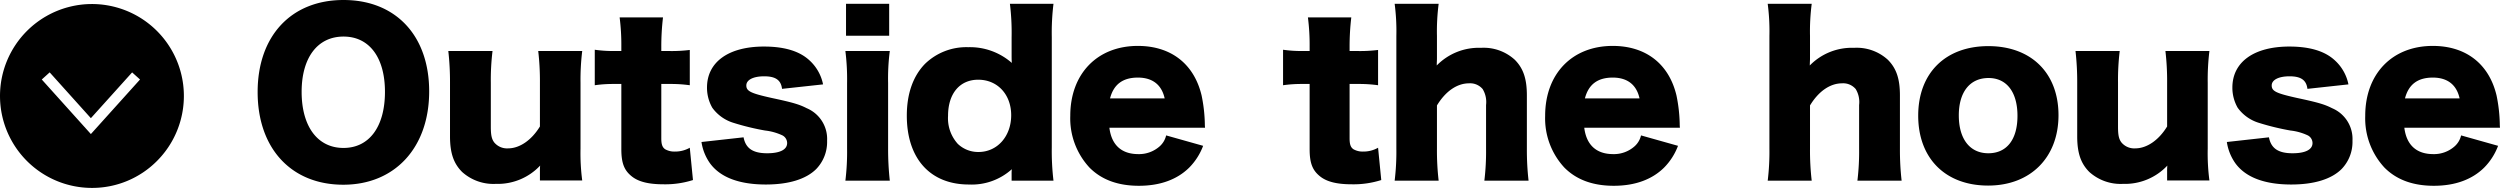 <svg xmlns="http://www.w3.org/2000/svg" width="470.441" height="35.361" viewBox="0 0 470.441 35.361">
  <g id="グループ_949" data-name="グループ 949" transform="translate(13488.001 20345.76)">
    <path id="パス_1545" data-name="パス 1545" d="M17.64-32.76C7.8-32.76,1.48-26,1.48-15.44,1.48-4.84,7.8,2,17.6,2c9.72,0,16.16-7,16.16-17.56C33.76-26.04,27.48-32.76,17.64-32.76Zm0,27.84c-4.88,0-7.88-4.04-7.88-10.56,0-6.44,3-10.4,7.88-10.4,4.84,0,7.8,3.92,7.8,10.4C25.44-8.92,22.48-4.92,17.64-4.92ZM54.28-23.16a48.52,48.52,0,0,1,.32,6v8.2c-1.56,2.56-3.8,4.12-6,4.12A3.128,3.128,0,0,1,46-5.96c-.48-.64-.64-1.36-.64-3v-8.2a45.27,45.27,0,0,1,.32-6H37.36a51.2,51.2,0,0,1,.32,6V-7.12c0,3.16.68,5.12,2.28,6.72a8.807,8.807,0,0,0,6.36,2.24A10.944,10.944,0,0,0,54.64-1.6,10.492,10.492,0,0,0,54.6-.52V1.2h7.96a39.165,39.165,0,0,1-.32-6V-17.16a44.5,44.5,0,0,1,.32-6Zm15.64,0H68.48a24.119,24.119,0,0,1-3.56-.24v6.68a24.179,24.179,0,0,1,3.48-.24h1.52V-4.72C69.92-2,70.48-.64,72,.52c1.28.96,3.16,1.4,5.88,1.4a17.207,17.207,0,0,0,5.52-.8l-.6-6.08a5.518,5.518,0,0,1-2.8.72,3.474,3.474,0,0,1-1.84-.44c-.52-.36-.72-.92-.72-2.04V-16.96h1.68a25.841,25.841,0,0,1,3.68.24v-6.64a27.34,27.34,0,0,1-3.92.2H77.44V-24a46.482,46.482,0,0,1,.32-5.48H69.6A40.771,40.771,0,0,1,69.92-24ZM85-6.04a9.283,9.283,0,0,0,1.6,4c1.92,2.64,5.48,4,10.52,4,4.28,0,7.56-1,9.48-2.92a7.334,7.334,0,0,0,2.04-5.32,6.272,6.272,0,0,0-3.84-6.12c-1.4-.72-2.64-1.08-6.56-1.92-3.96-.88-4.8-1.28-4.8-2.36,0-1.04,1.28-1.72,3.36-1.72,2.16,0,3.16.72,3.36,2.36l7.72-.84a8.313,8.313,0,0,0-2.6-4.56C103.4-23.16,100.56-24,96.76-24c-6.68,0-10.72,2.92-10.72,7.72a7.583,7.583,0,0,0,1,3.8,7.672,7.672,0,0,0,4,2.84A47.155,47.155,0,0,0,96.96-8.2a10.408,10.408,0,0,1,3.28.92,1.638,1.638,0,0,1,.88,1.44c0,1.24-1.36,1.92-3.76,1.92-2.68,0-4.04-.92-4.44-3Zm27.2-26v6h8.12v-6Zm-.12,8.88a42.888,42.888,0,0,1,.32,6.04V-4.8a44.745,44.745,0,0,1-.32,6.04h8.36a54.571,54.571,0,0,1-.32-6.04V-17.12a39.749,39.749,0,0,1,.32-6.04Zm31.28,24.4h7.88a47.413,47.413,0,0,1-.32-6.28V-25.76a44.788,44.788,0,0,1,.32-6.28h-8.2a44.424,44.424,0,0,1,.32,6.28v3.32c0,.56,0,.92.04,1.52a11.937,11.937,0,0,0-8.2-2.96,11.165,11.165,0,0,0-8.12,3.12c-2.24,2.28-3.44,5.6-3.44,9.76,0,8.08,4.4,12.96,11.68,12.96A11.262,11.262,0,0,0,143.4-.92a7.423,7.423,0,0,0-.04.88Zm-6.28-19c3.64,0,6.2,2.8,6.2,6.68,0,3.96-2.6,6.92-6.16,6.92a5.542,5.542,0,0,1-3.88-1.52,7.171,7.171,0,0,1-1.84-5.28C131.4-15.16,133.6-17.76,137.08-17.76Zm42.68,9.04a7.26,7.26,0,0,1-.04-.8,29.171,29.171,0,0,0-.6-5.24c-1.4-5.96-5.76-9.36-12-9.36-7.64,0-12.72,5.24-12.72,13.16a13.613,13.613,0,0,0,3.64,9.76c2.28,2.28,5.36,3.4,9.28,3.4,3.96,0,7.16-1.16,9.44-3.4a11.627,11.627,0,0,0,2.64-4.12l-6.96-1.96a3.916,3.916,0,0,1-1.2,2.04,5.839,5.839,0,0,1-4.04,1.48c-3.16,0-5.04-1.72-5.44-4.96Zm-17.88-5.52c.68-2.64,2.4-3.92,5.24-3.92,2.76,0,4.48,1.36,5.04,3.92Zm37.56-8.92H198a24.119,24.119,0,0,1-3.56-.24v6.68a24.179,24.179,0,0,1,3.48-.24h1.52V-4.72c0,2.72.56,4.08,2.08,5.24,1.28.96,3.16,1.4,5.88,1.4a17.207,17.207,0,0,0,5.52-.8l-.6-6.08a5.518,5.518,0,0,1-2.8.72,3.474,3.474,0,0,1-1.84-.44c-.52-.36-.72-.92-.72-2.04V-16.96h1.68a25.841,25.841,0,0,1,3.68.24v-6.64a27.34,27.34,0,0,1-3.92.2h-1.44V-24a46.484,46.484,0,0,1,.32-5.48h-8.16a40.772,40.772,0,0,1,.32,5.48Zm24.28,24.4a48.754,48.754,0,0,1-.32-6.04v-8.12c1.6-2.64,3.76-4.16,6.04-4.16A3.075,3.075,0,0,1,232-16a4.7,4.7,0,0,1,.64,3v8.2a45.512,45.512,0,0,1-.32,6.04h8.32a51.2,51.2,0,0,1-.32-6V-14.8c0-3.16-.68-5.12-2.28-6.72a8.678,8.678,0,0,0-6.36-2.24,11.065,11.065,0,0,0-8.32,3.32c0-.36.04-1,.04-1.32V-26a40.428,40.428,0,0,1,.32-6.04h-8.28a39.415,39.415,0,0,1,.32,6.04V-4.8a44.744,44.744,0,0,1-.32,6.04Zm45.4-9.96a7.26,7.26,0,0,1-.04-.8,29.17,29.17,0,0,0-.6-5.24c-1.4-5.96-5.76-9.36-12-9.36-7.64,0-12.72,5.24-12.72,13.16A13.613,13.613,0,0,0,247.4-1.2c2.28,2.28,5.36,3.4,9.28,3.4,3.96,0,7.16-1.16,9.44-3.4a11.626,11.626,0,0,0,2.64-4.12L261.8-7.28a3.916,3.916,0,0,1-1.2,2.04,5.839,5.839,0,0,1-4.04,1.48c-3.16,0-5.04-1.72-5.44-4.96Zm-17.88-5.52c.68-2.64,2.4-3.92,5.24-3.92,2.76,0,4.48,1.36,5.04,3.92ZM293.92,1.24a48.754,48.754,0,0,1-.32-6.04v-8.12c1.6-2.64,3.76-4.16,6.04-4.16A3.075,3.075,0,0,1,302.2-16a4.7,4.7,0,0,1,.64,3v8.2a45.515,45.515,0,0,1-.32,6.04h8.32a51.2,51.2,0,0,1-.32-6V-14.8c0-3.16-.68-5.12-2.28-6.72a8.678,8.678,0,0,0-6.36-2.24,11.065,11.065,0,0,0-8.32,3.32c0-.36.04-1,.04-1.32V-26a40.428,40.428,0,0,1,.32-6.04h-8.28a39.417,39.417,0,0,1,.32,6.04V-4.8a44.747,44.747,0,0,1-.32,6.04Zm33.2.92c7.96,0,13.24-5.28,13.24-13.24,0-7.92-5.12-13-13.2-13S313.96-19,313.96-11C313.96-2.96,319.08,2.16,327.12,2.16Zm.08-20.24c3.4,0,5.44,2.64,5.44,7.12,0,4.44-2,7.04-5.48,7.04s-5.56-2.68-5.56-7.12C321.6-15.44,323.68-18.08,327.2-18.08Zm33.28-5.08a48.522,48.522,0,0,1,.32,6v8.2c-1.56,2.56-3.8,4.12-6,4.12a3.128,3.128,0,0,1-2.6-1.12c-.48-.64-.64-1.36-.64-3v-8.2a45.271,45.271,0,0,1,.32-6h-8.32a51.2,51.2,0,0,1,.32,6V-7.12c0,3.16.68,5.12,2.28,6.72a8.807,8.807,0,0,0,6.36,2.24,10.944,10.944,0,0,0,8.32-3.44,10.49,10.49,0,0,0-.04,1.08V1.2h7.96a39.166,39.166,0,0,1-.32-6V-17.16a44.5,44.5,0,0,1,.32-6ZM372.04-6.04a9.284,9.284,0,0,0,1.6,4c1.92,2.64,5.48,4,10.52,4,4.28,0,7.56-1,9.48-2.92a7.334,7.334,0,0,0,2.04-5.32,6.272,6.272,0,0,0-3.84-6.12c-1.4-.72-2.64-1.08-6.56-1.92-3.96-.88-4.8-1.28-4.8-2.36,0-1.04,1.28-1.72,3.36-1.72,2.16,0,3.16.72,3.36,2.36l7.72-.84a8.313,8.313,0,0,0-2.6-4.56C390.44-23.16,387.6-24,383.8-24c-6.68,0-10.72,2.92-10.72,7.72a7.583,7.583,0,0,0,1,3.8,7.672,7.672,0,0,0,4,2.84A47.155,47.155,0,0,0,384-8.2a10.408,10.408,0,0,1,3.28.92,1.638,1.638,0,0,1,.88,1.44c0,1.24-1.36,1.92-3.76,1.92-2.68,0-4.04-.92-4.44-3Zm51.4-2.68a7.26,7.26,0,0,1-.04-.8,29.17,29.17,0,0,0-.6-5.24c-1.4-5.96-5.76-9.36-12-9.36-7.64,0-12.72,5.24-12.72,13.16a13.613,13.613,0,0,0,3.64,9.76C404,1.08,407.08,2.2,411,2.2c3.96,0,7.16-1.16,9.44-3.4a11.626,11.626,0,0,0,2.64-4.12l-6.96-1.96a3.916,3.916,0,0,1-1.2,2.04,5.839,5.839,0,0,1-4.04,1.48c-3.16,0-5.04-1.72-5.44-4.96Zm-17.88-5.52c.68-2.64,2.4-3.92,5.24-3.92,2.76,0,4.48,1.36,5.04,3.92Z" transform="translate(-13441 -20313)"/>
    <path id="前面オブジェクトで型抜き_2" data-name="前面オブジェクトで型抜き 2" d="M17.3,34.6A17.3,17.3,0,0,1,5.067,5.067,17.3,17.3,0,0,1,29.534,29.535,17.187,17.187,0,0,1,17.3,34.6ZM9.347,12.858,7.86,14.2,17.1,24.467,26.348,14.2l-1.486-1.337L17.1,21.478Z" transform="translate(-13488 -20345)"/>
  </g>
</svg>
